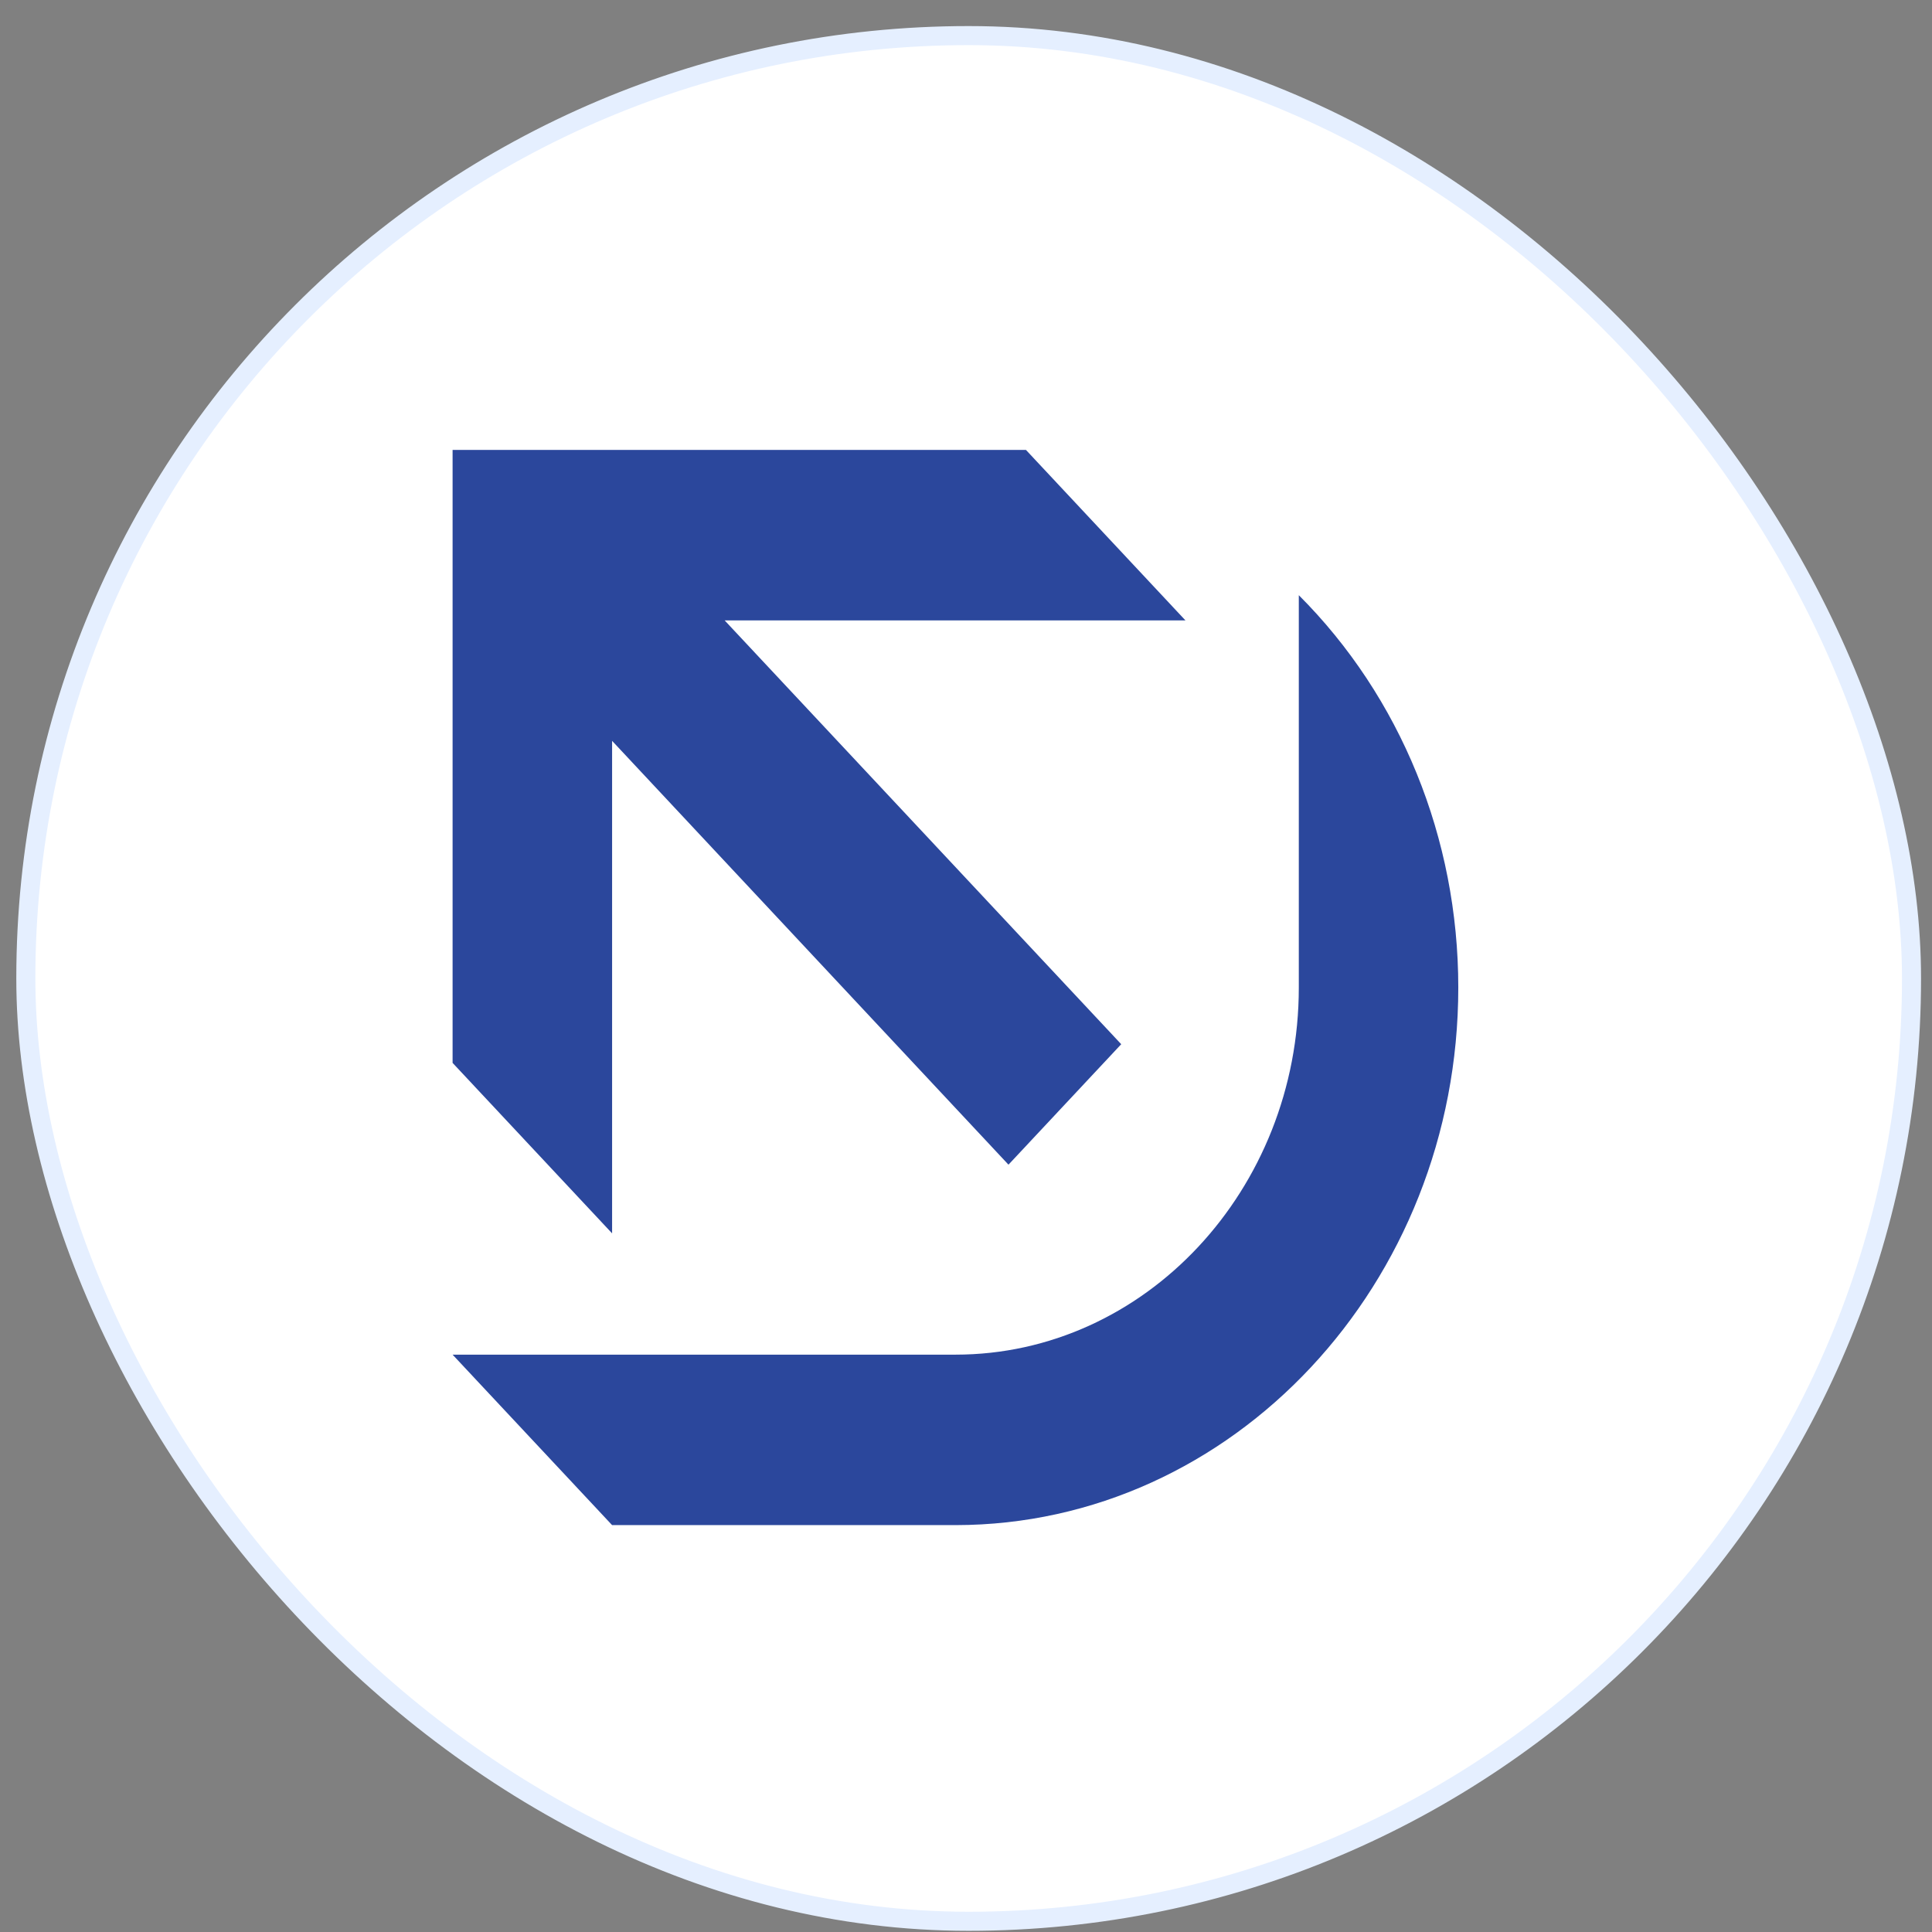 <svg width="73" height="73" viewBox="0 0 73 73" fill="none" xmlns="http://www.w3.org/2000/svg">
<rect x="0" y="0" width="73" height="73" fill="#808080" stroke="none"/>
<rect x="0.976" y="1.345" width="71.25" height="71.25" rx="35.625" fill="white"/>
<rect x="0.976" y="1.345" width="71.25" height="71.25" rx="35.625" stroke="#E5EFFF" stroke-width="0.72"/>
<g clip-path="url(#clip0_13_3517)">
<path d="M49.075 22.489V37.313C49.075 44.959 43.256 51.185 36.101 51.185H17.101L23.128 57.626H36.109C46.58 57.618 55.101 48.505 55.101 37.313C55.101 31.67 52.921 26.335 49.075 22.489Z" fill="#2B479C"/>
<path d="M23.128 27.993L38.105 44.007L42.365 39.455L27.38 23.441H44.791L38.765 17H17.101V40.161L23.128 46.602V27.993Z" fill="#2B479C"/>
</g>
<defs>
<clipPath id="clip0_13_3517">
<rect width="38" height="40.618" fill="white" transform="translate(17.101 17)"/>
</clipPath>
</defs>
</svg>
